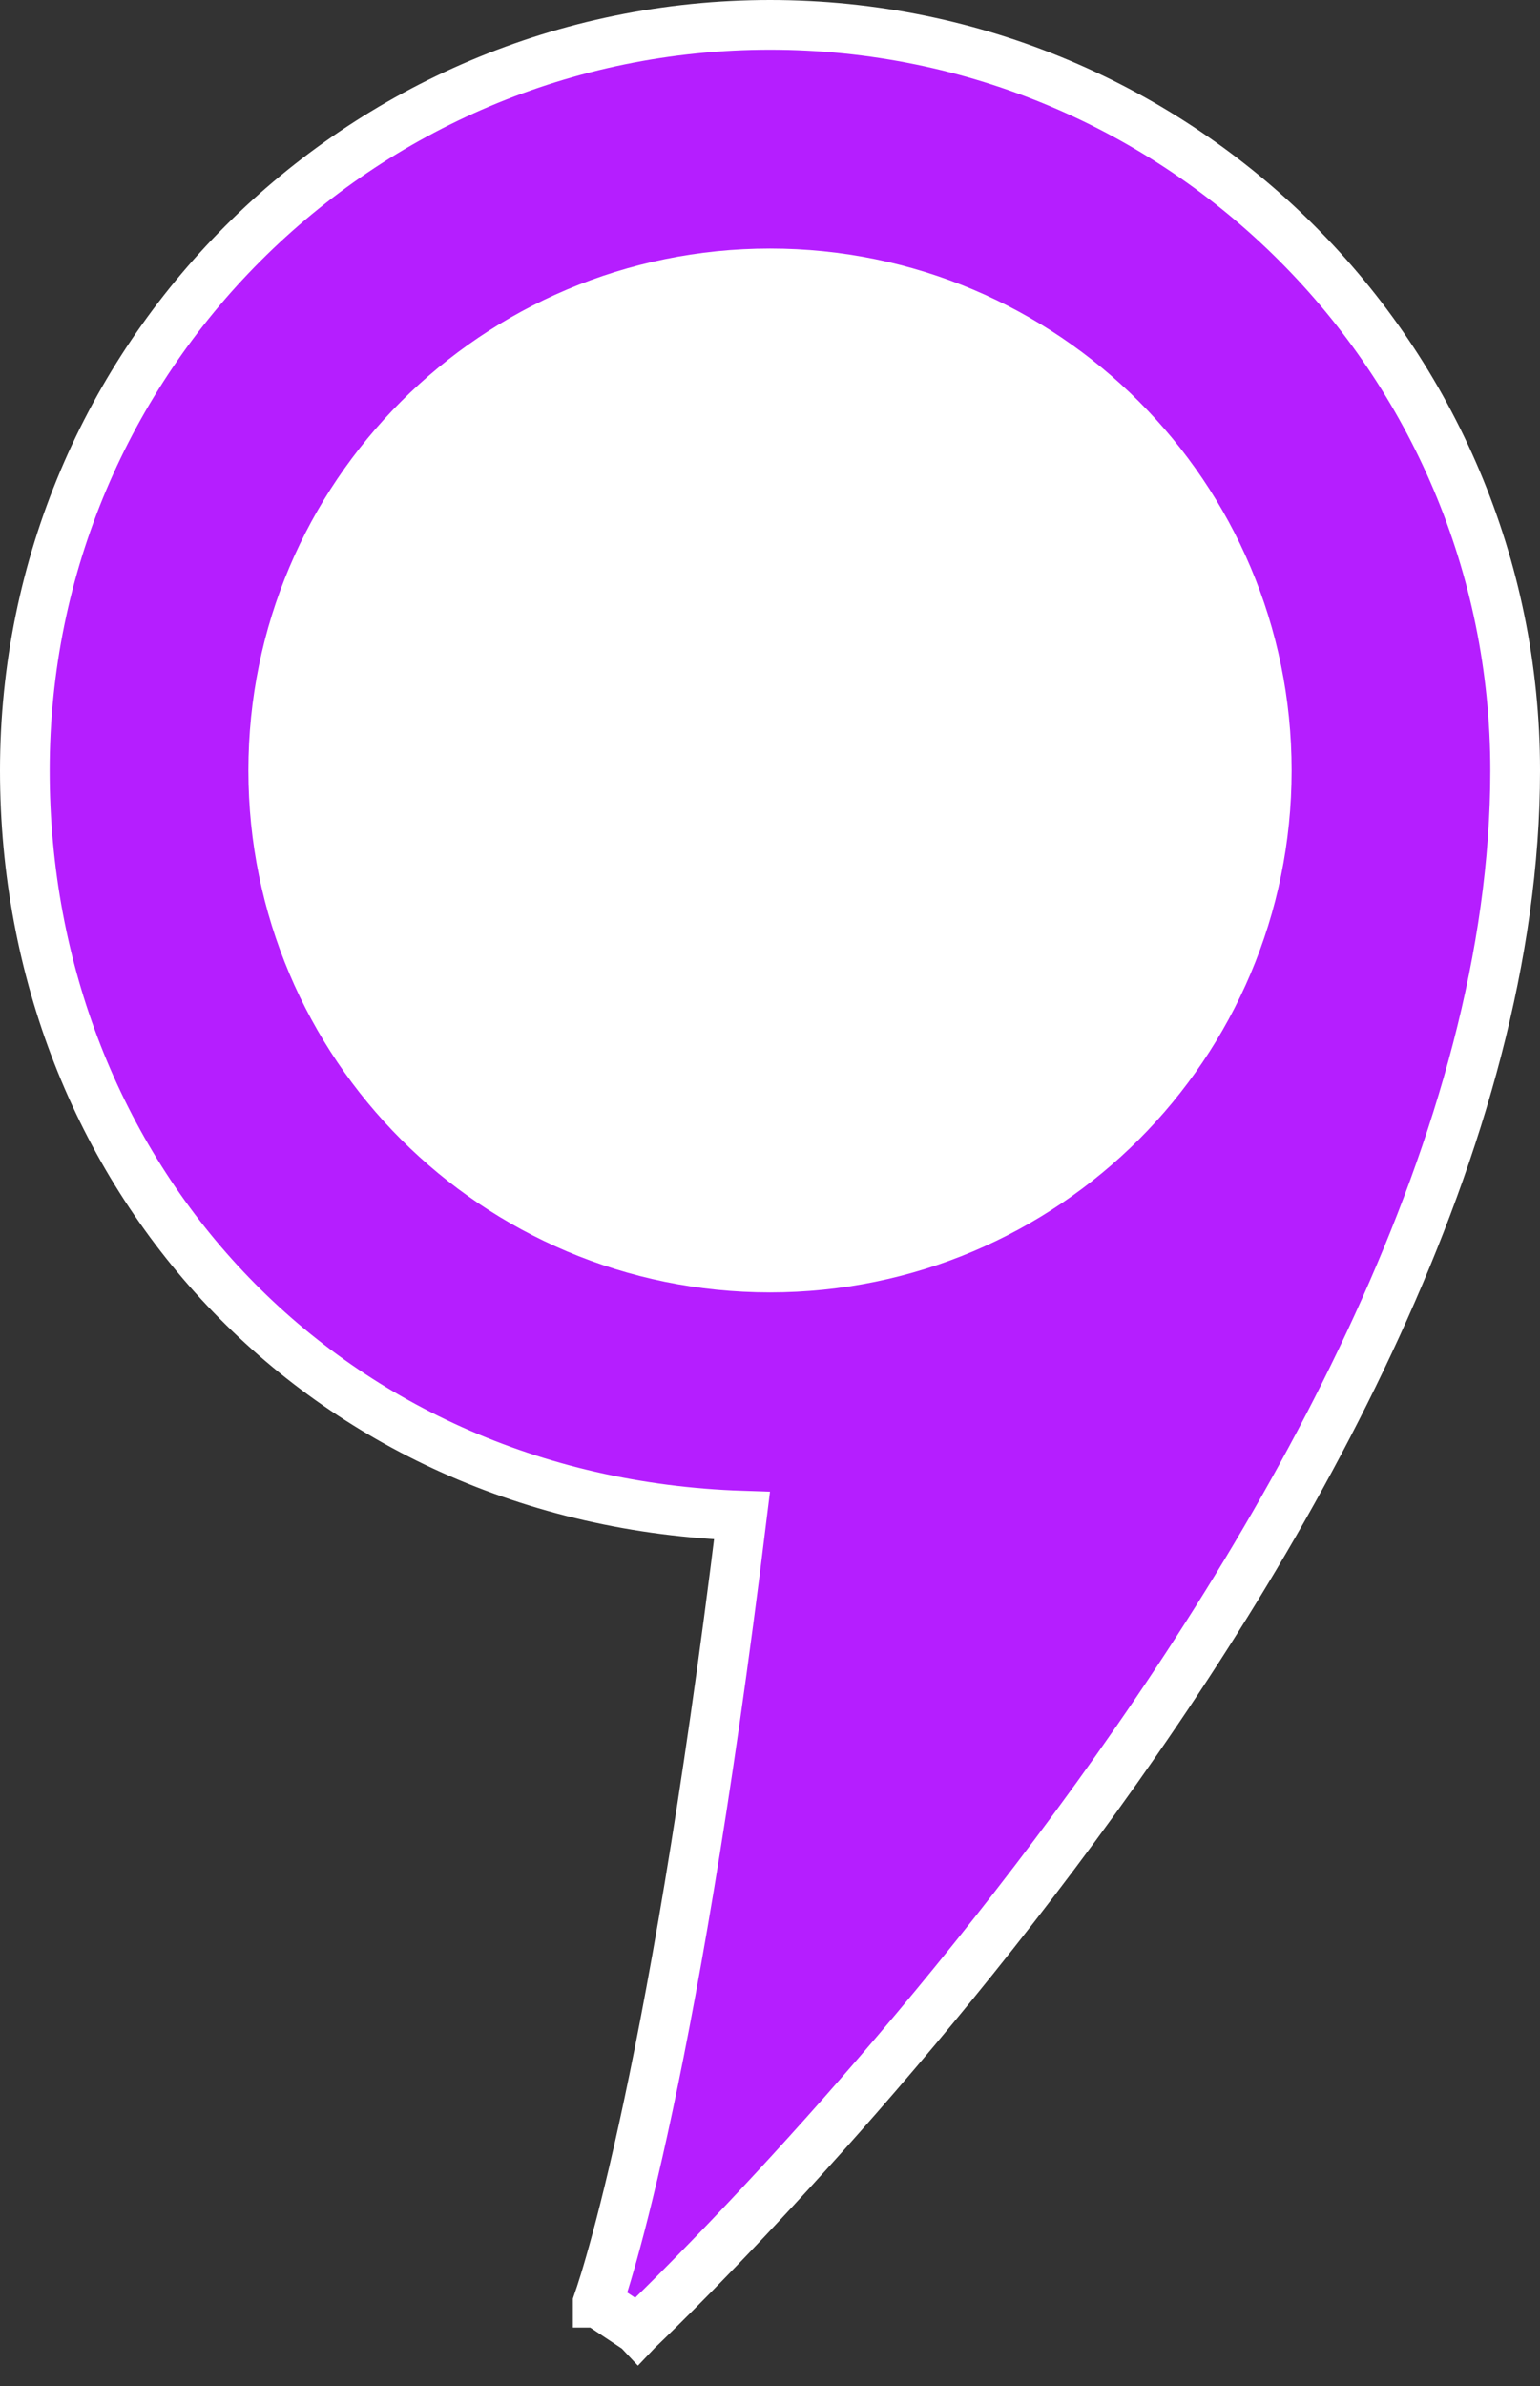 <?xml version="1.0" encoding="UTF-8"?> <svg xmlns="http://www.w3.org/2000/svg" width="31" height="48" viewBox="0 0 31 48" fill="none"><rect x="0" y="0" width="31" height="48" fill="#333333" stroke="none"/><path d="M12.5 46.5C12.843 46.864 12.843 46.864 12.843 46.864L12.844 46.863L12.847 46.86L12.857 46.851L12.896 46.814C12.93 46.781 12.98 46.733 13.045 46.67C13.175 46.544 13.365 46.358 13.606 46.116C14.088 45.633 14.776 44.927 15.601 44.035C17.251 42.252 19.451 39.722 21.652 36.734C26.037 30.784 30.5 22.922 30.5 15.5C30.5 7.216 23.784 0.5 15.5 0.5C7.216 0.5 0.5 7.216 0.5 15.5C0.5 23.595 6.448 30.21 14.937 30.491C14.211 36.42 13.491 40.362 12.949 42.83C12.67 44.102 12.438 44.982 12.277 45.541C12.197 45.821 12.134 46.02 12.092 46.148C12.071 46.212 12.056 46.257 12.045 46.286L12.034 46.318L12.032 46.324L12.032 46.324L12.032 46.325C12.032 46.325 12.032 46.325 12.033 46.325L12.843 46.864L12.5 46.5Z" fill="#B51EFF" stroke="white"></path><path d="M26 15.5C26 21.299 21.299 26 15.5 26C9.701 26 5 21.299 5 15.5C5 9.701 9.701 5 15.5 5C21.299 5 26 9.701 26 15.5Z" fill="white"></path></svg> 